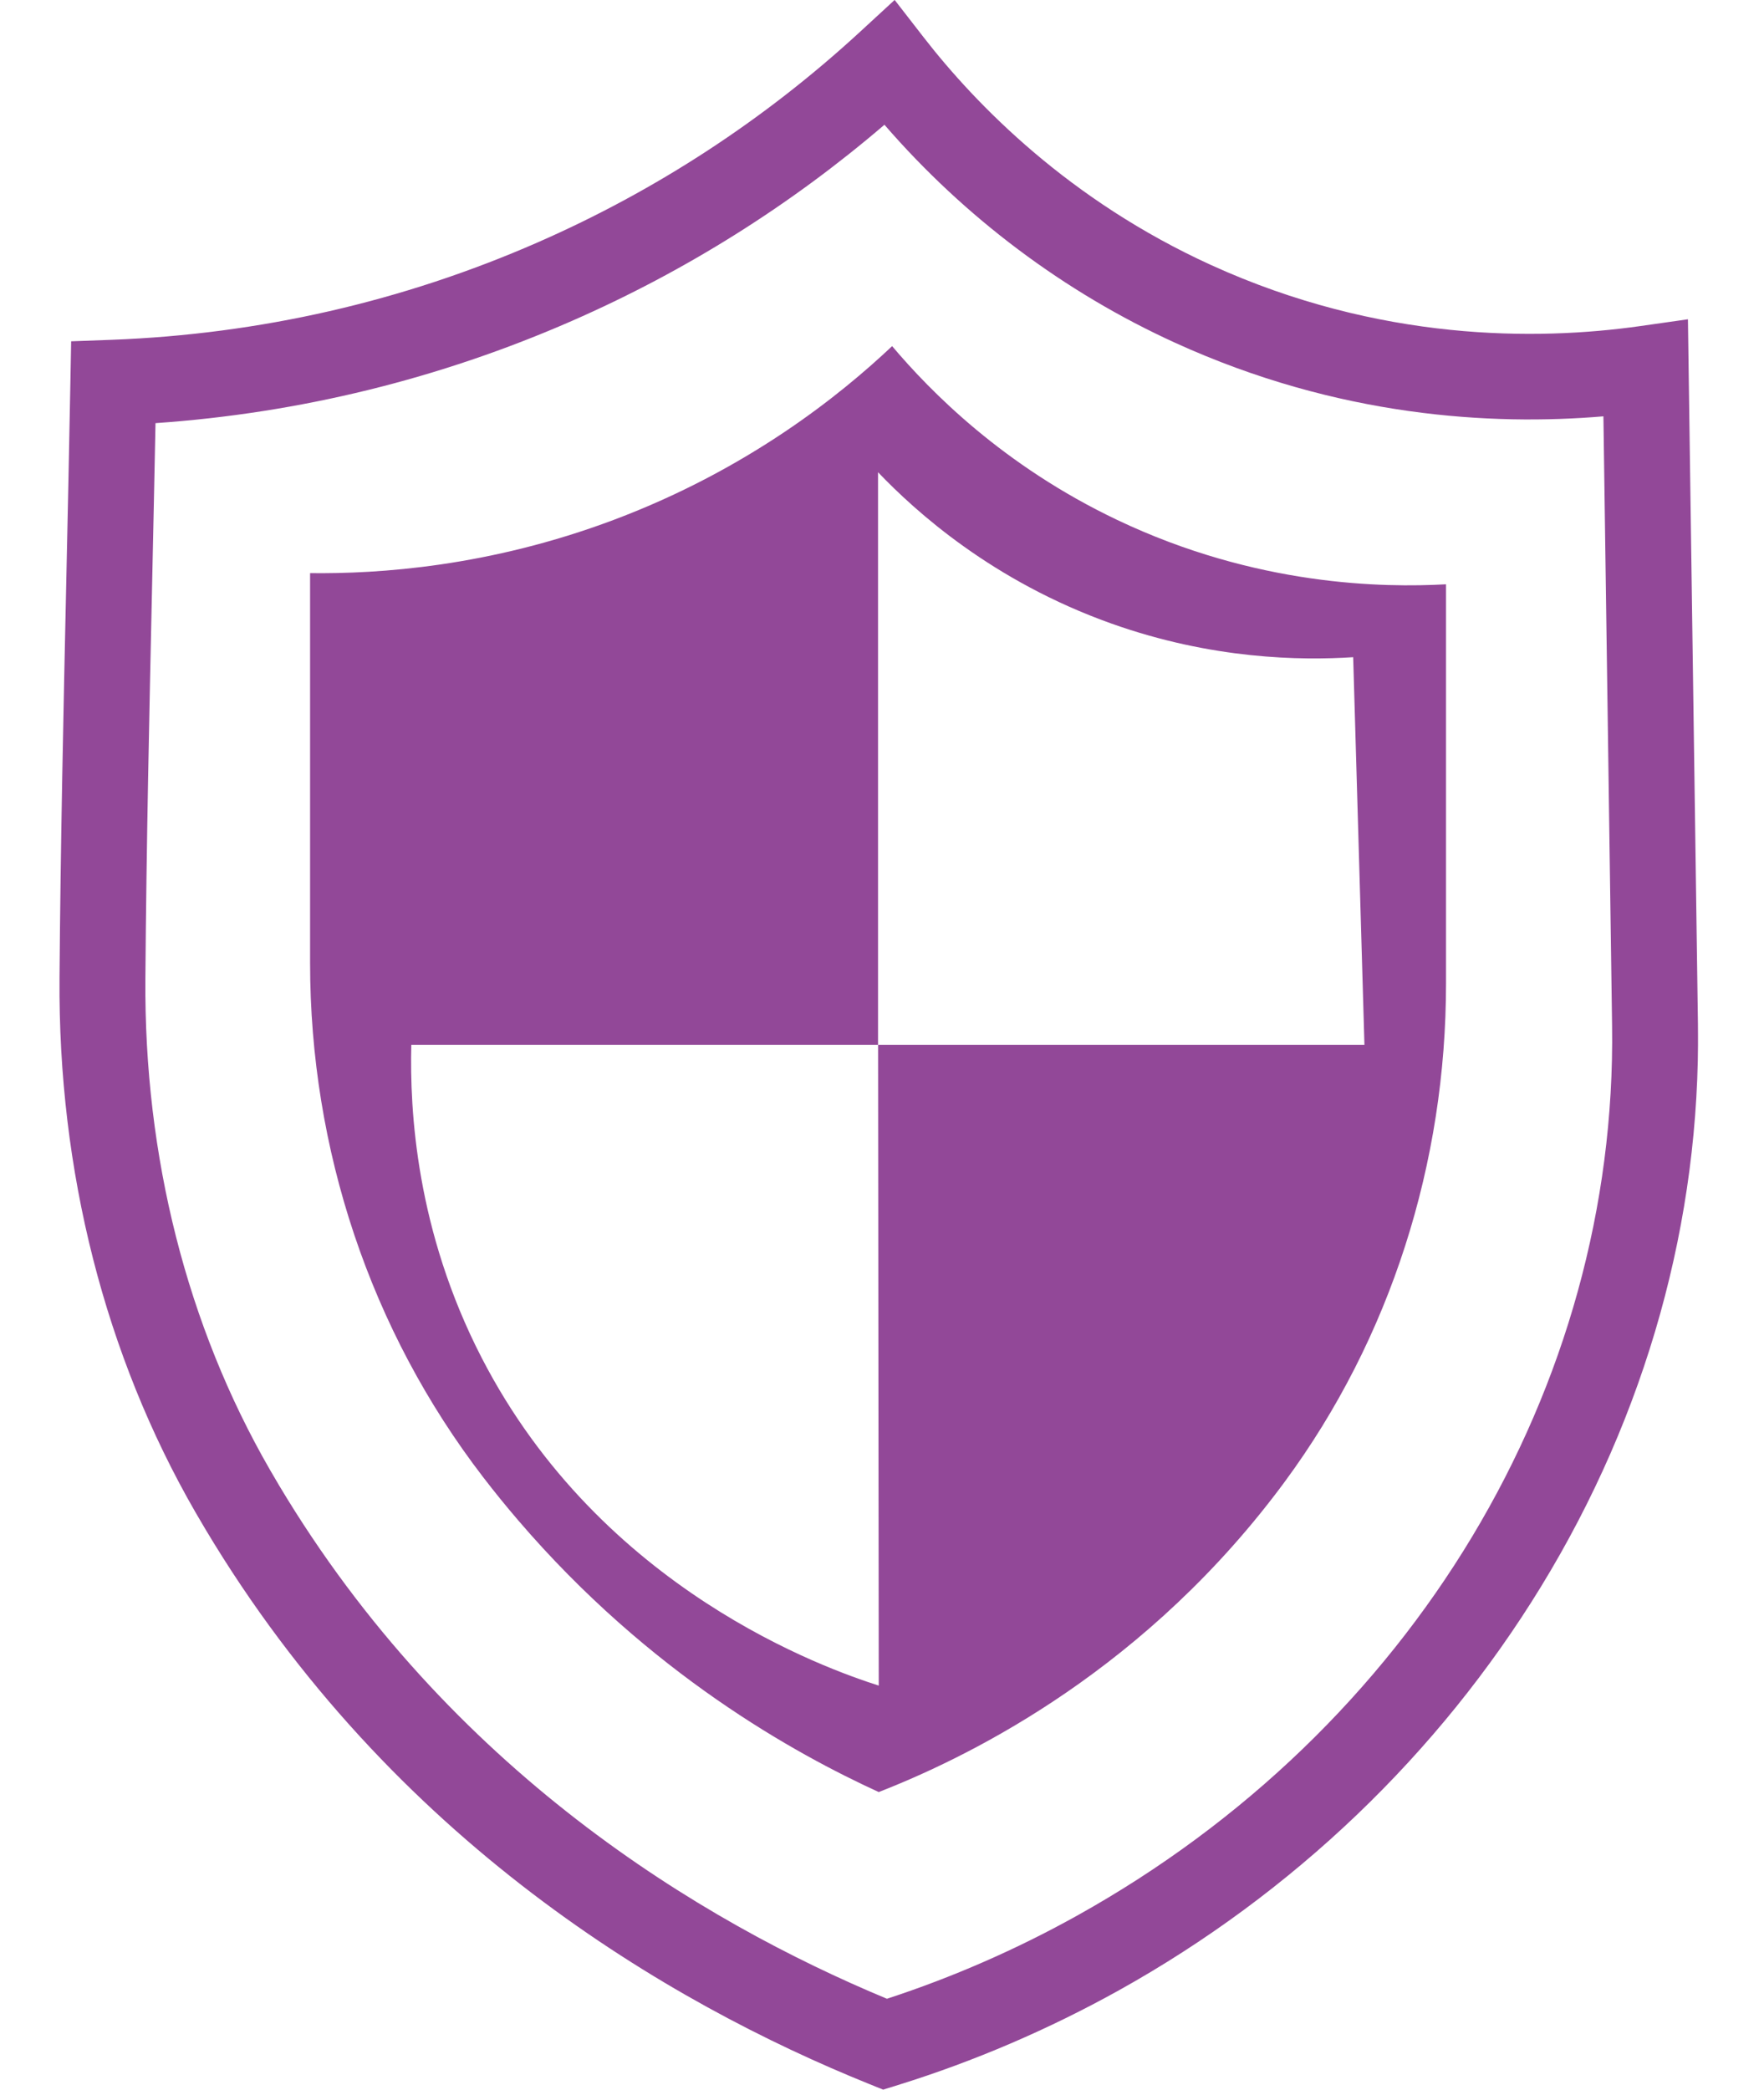<svg width="65" height="77" viewBox="0 0 65 77" fill="none" xmlns="http://www.w3.org/2000/svg">
<g clip-path="url(#clip0_232_13172)">
<path d="M32.545 77L32.022 76.789C24.664 73.818 14.446 67.859 7.564 56.34C7.441 56.133 7.319 55.925 7.199 55.718C3.869 49.942 2.138 43.136 2.193 36.038C2.23 31.133 2.339 26.153 2.444 21.334C2.497 18.912 2.549 16.489 2.594 14.066L2.622 12.576L4.117 12.521C9.56 12.315 14.84 11.109 19.806 8.935C24.178 7.021 28.179 4.408 31.698 1.166L32.966 -0.002L34.022 1.359C35.978 3.881 39.406 7.387 44.624 9.765C50.833 12.595 56.639 12.552 60.419 12.018L62.197 11.765L62.566 37.743C62.669 44.947 60.67 52.11 56.786 58.46C53.01 64.631 47.629 69.777 41.224 73.342C38.632 74.783 35.895 75.957 33.086 76.83L32.545 76.998V77ZM5.73 15.592C5.693 17.528 5.649 19.467 5.608 21.403C5.503 26.209 5.394 31.18 5.357 36.062C5.306 42.603 6.891 48.856 9.941 54.148C10.051 54.34 10.166 54.535 10.28 54.727C16.55 65.222 25.82 70.794 32.682 73.65C35.094 72.863 37.446 71.835 39.68 70.592C52.035 63.717 59.592 51.148 59.402 37.79L59.083 15.341C54.951 15.691 49.3 15.366 43.308 12.634C39.223 10.773 35.546 8.012 32.59 4.597C29.126 7.565 25.261 9.991 21.078 11.823C16.201 13.958 11.046 15.223 5.73 15.592Z" fill="#924898"/>
<path d="M41.161 19.156C36.973 17.162 34.293 14.436 32.873 12.754C30.983 14.537 27.588 17.287 22.616 19.156C18.015 20.885 13.956 21.149 11.426 21.119V35.483C11.426 42.326 13.633 49.009 17.81 54.439C18.214 54.965 18.641 55.492 19.093 56.019C23.944 61.681 29.308 64.625 32.38 66.034C35.313 64.885 41.735 61.909 46.946 55.123C47.079 54.951 47.208 54.778 47.336 54.605C51.254 49.295 53.283 42.831 53.283 36.24V21.53C50.986 21.657 46.299 21.603 41.161 19.156ZM32.356 38.5L32.38 62.111C30.469 61.498 22.164 58.602 17.747 50.029C15.333 45.343 15.095 40.926 15.156 38.5H32.354V17.401C33.743 18.852 36.572 21.416 40.953 22.977C44.676 24.302 47.94 24.34 49.862 24.216L50.277 38.5H32.354H32.356Z" fill="#924898"/>
</g>
<defs>
<clipPath id="clip0_232_13172">
<rect width="60.377" height="77" fill="white" transform="translate(2.191)"/>
</clipPath>
</defs>
</svg>
